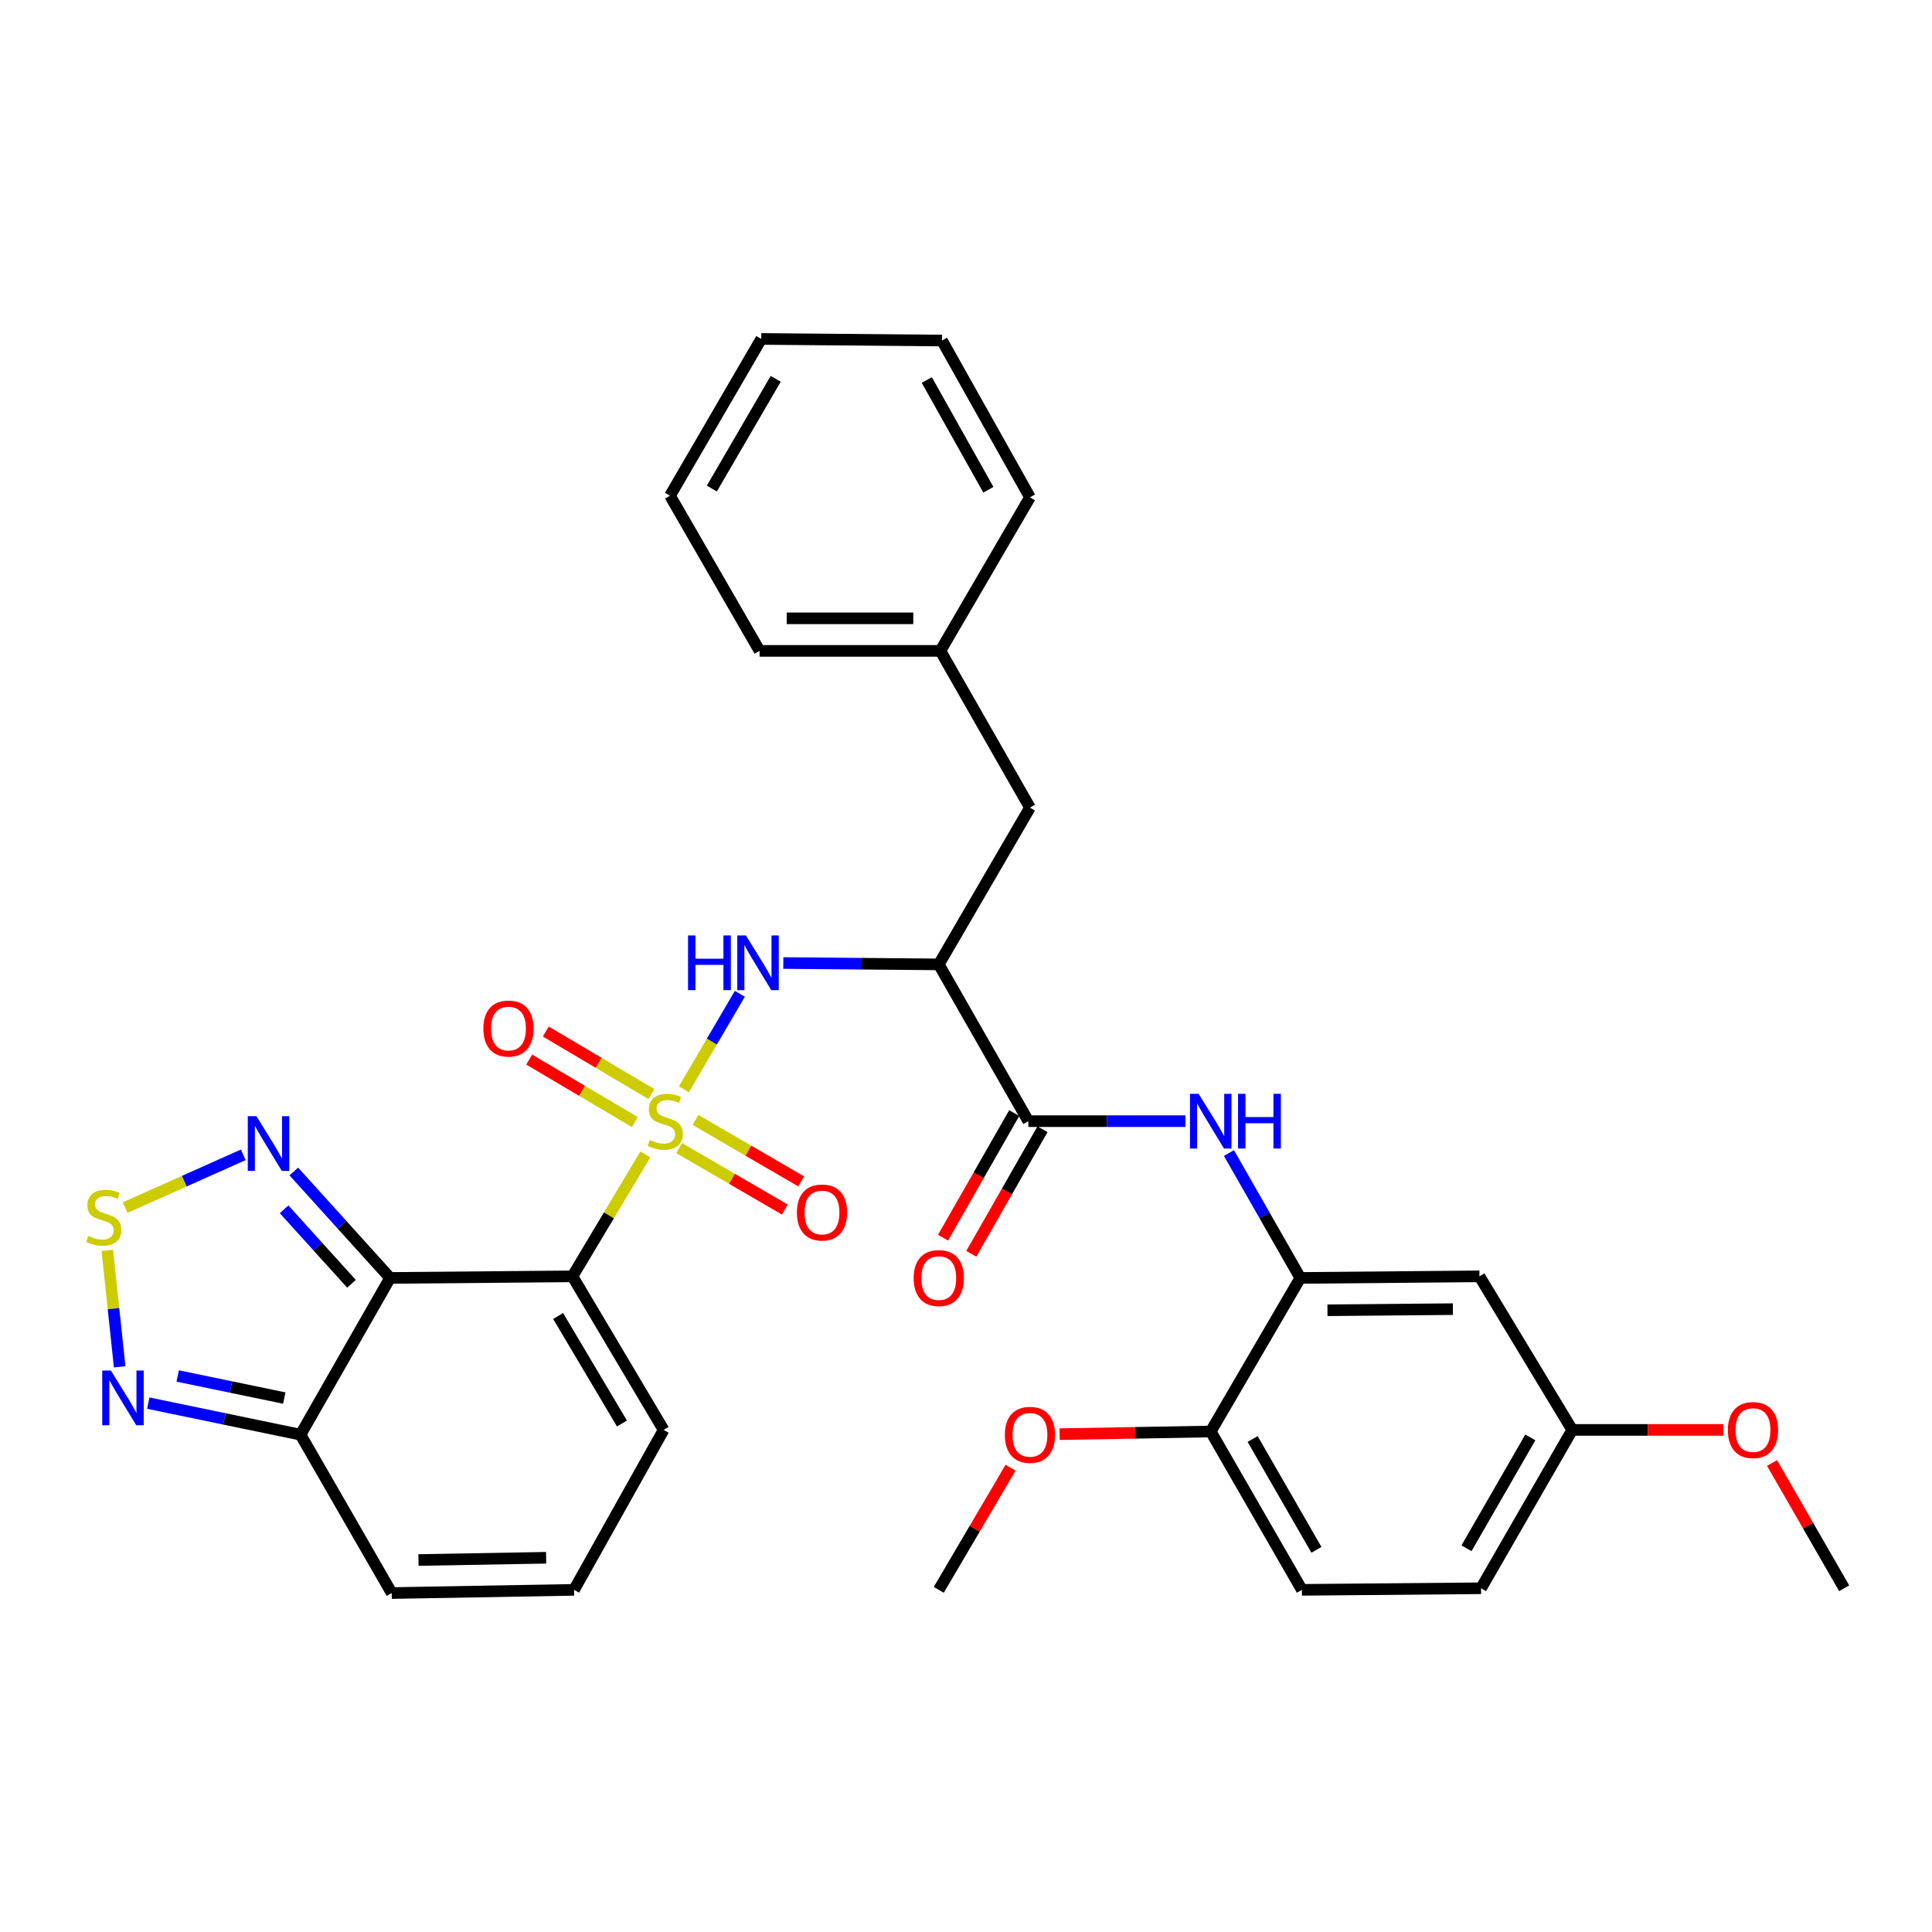 <?xml version='1.0' encoding='iso-8859-1'?>
<svg version='1.1' baseProfile='full'
              xmlns='http://www.w3.org/2000/svg'
                      xmlns:rdkit='http://www.rdkit.org/xml'
                      xmlns:xlink='http://www.w3.org/1999/xlink'
                  xml:space='preserve'
width='1000px' height='1000px' viewBox='0 0 1000 1000'>
<!-- END OF HEADER -->
<rect style='opacity:1.0;fill:#FFFFFF;stroke:none' width='1000' height='1000' x='0' y='0'> </rect>
<path class='bond-0' d='M 334.032,597.53 L 315.165,629.081' style='fill:none;fill-rule:evenodd;stroke:#CCCC00;stroke-width:6px;stroke-linecap:butt;stroke-linejoin:miter;stroke-opacity:1' />
<path class='bond-0' d='M 315.165,629.081 L 296.298,660.631' style='fill:none;fill-rule:evenodd;stroke:#000000;stroke-width:6px;stroke-linecap:butt;stroke-linejoin:miter;stroke-opacity:1' />
<path class='bond-2' d='M 353.993,563.816 L 368.469,539.108' style='fill:none;fill-rule:evenodd;stroke:#CCCC00;stroke-width:6px;stroke-linecap:butt;stroke-linejoin:miter;stroke-opacity:1' />
<path class='bond-2' d='M 368.469,539.108 L 382.944,514.4' style='fill:none;fill-rule:evenodd;stroke:#0000FF;stroke-width:6px;stroke-linecap:butt;stroke-linejoin:miter;stroke-opacity:1' />
<path class='bond-11' d='M 351.519,594.243 L 378.869,610.151' style='fill:none;fill-rule:evenodd;stroke:#CCCC00;stroke-width:6px;stroke-linecap:butt;stroke-linejoin:miter;stroke-opacity:1' />
<path class='bond-11' d='M 378.869,610.151 L 406.22,626.06' style='fill:none;fill-rule:evenodd;stroke:#FF0000;stroke-width:6px;stroke-linecap:butt;stroke-linejoin:miter;stroke-opacity:1' />
<path class='bond-11' d='M 359.994,579.672 L 387.344,595.58' style='fill:none;fill-rule:evenodd;stroke:#CCCC00;stroke-width:6px;stroke-linecap:butt;stroke-linejoin:miter;stroke-opacity:1' />
<path class='bond-11' d='M 387.344,595.58 L 414.695,611.489' style='fill:none;fill-rule:evenodd;stroke:#FF0000;stroke-width:6px;stroke-linecap:butt;stroke-linejoin:miter;stroke-opacity:1' />
<path class='bond-12' d='M 337.185,566.289 L 309.844,550.108' style='fill:none;fill-rule:evenodd;stroke:#CCCC00;stroke-width:6px;stroke-linecap:butt;stroke-linejoin:miter;stroke-opacity:1' />
<path class='bond-12' d='M 309.844,550.108 L 282.503,533.928' style='fill:none;fill-rule:evenodd;stroke:#FF0000;stroke-width:6px;stroke-linecap:butt;stroke-linejoin:miter;stroke-opacity:1' />
<path class='bond-12' d='M 328.6,580.795 L 301.259,564.615' style='fill:none;fill-rule:evenodd;stroke:#CCCC00;stroke-width:6px;stroke-linecap:butt;stroke-linejoin:miter;stroke-opacity:1' />
<path class='bond-12' d='M 301.259,564.615 L 273.918,548.434' style='fill:none;fill-rule:evenodd;stroke:#FF0000;stroke-width:6px;stroke-linecap:butt;stroke-linejoin:miter;stroke-opacity:1' />
<path class='bond-1' d='M 296.298,660.631 L 201.913,661.455' style='fill:none;fill-rule:evenodd;stroke:#000000;stroke-width:6px;stroke-linecap:butt;stroke-linejoin:miter;stroke-opacity:1' />
<path class='bond-13' d='M 296.298,660.631 L 343.496,740.118' style='fill:none;fill-rule:evenodd;stroke:#000000;stroke-width:6px;stroke-linecap:butt;stroke-linejoin:miter;stroke-opacity:1' />
<path class='bond-13' d='M 288.884,681.16 L 321.923,736.801' style='fill:none;fill-rule:evenodd;stroke:#000000;stroke-width:6px;stroke-linecap:butt;stroke-linejoin:miter;stroke-opacity:1' />
<path class='bond-4' d='M 201.913,661.455 L 176.995,633.908' style='fill:none;fill-rule:evenodd;stroke:#000000;stroke-width:6px;stroke-linecap:butt;stroke-linejoin:miter;stroke-opacity:1' />
<path class='bond-4' d='M 176.995,633.908 L 152.077,606.36' style='fill:none;fill-rule:evenodd;stroke:#0000FF;stroke-width:6px;stroke-linecap:butt;stroke-linejoin:miter;stroke-opacity:1' />
<path class='bond-4' d='M 181.936,664.499 L 164.494,645.215' style='fill:none;fill-rule:evenodd;stroke:#000000;stroke-width:6px;stroke-linecap:butt;stroke-linejoin:miter;stroke-opacity:1' />
<path class='bond-4' d='M 164.494,645.215 L 147.051,625.932' style='fill:none;fill-rule:evenodd;stroke:#0000FF;stroke-width:6px;stroke-linecap:butt;stroke-linejoin:miter;stroke-opacity:1' />
<path class='bond-6' d='M 201.913,661.455 L 155.548,742.59' style='fill:none;fill-rule:evenodd;stroke:#000000;stroke-width:6px;stroke-linecap:butt;stroke-linejoin:miter;stroke-opacity:1' />
<path class='bond-3' d='M 405.43,498.458 L 445.671,498.812' style='fill:none;fill-rule:evenodd;stroke:#0000FF;stroke-width:6px;stroke-linecap:butt;stroke-linejoin:miter;stroke-opacity:1' />
<path class='bond-3' d='M 445.671,498.812 L 485.913,499.167' style='fill:none;fill-rule:evenodd;stroke:#000000;stroke-width:6px;stroke-linecap:butt;stroke-linejoin:miter;stroke-opacity:1' />
<path class='bond-7' d='M 485.913,499.167 L 532.277,580.311' style='fill:none;fill-rule:evenodd;stroke:#000000;stroke-width:6px;stroke-linecap:butt;stroke-linejoin:miter;stroke-opacity:1' />
<path class='bond-16' d='M 485.913,499.167 L 533.11,418.041' style='fill:none;fill-rule:evenodd;stroke:#000000;stroke-width:6px;stroke-linecap:butt;stroke-linejoin:miter;stroke-opacity:1' />
<path class='bond-5' d='M 125.917,597.735 L 95.341,611.393' style='fill:none;fill-rule:evenodd;stroke:#0000FF;stroke-width:6px;stroke-linecap:butt;stroke-linejoin:miter;stroke-opacity:1' />
<path class='bond-5' d='M 95.341,611.393 L 64.766,625.051' style='fill:none;fill-rule:evenodd;stroke:#CCCC00;stroke-width:6px;stroke-linecap:butt;stroke-linejoin:miter;stroke-opacity:1' />
<path class='bond-34' d='M 55.54,647.222 L 58.742,677.343' style='fill:none;fill-rule:evenodd;stroke:#CCCC00;stroke-width:6px;stroke-linecap:butt;stroke-linejoin:miter;stroke-opacity:1' />
<path class='bond-34' d='M 58.742,677.343 L 61.944,707.464' style='fill:none;fill-rule:evenodd;stroke:#0000FF;stroke-width:6px;stroke-linecap:butt;stroke-linejoin:miter;stroke-opacity:1' />
<path class='bond-8' d='M 155.548,742.59 L 116.144,734.422' style='fill:none;fill-rule:evenodd;stroke:#000000;stroke-width:6px;stroke-linecap:butt;stroke-linejoin:miter;stroke-opacity:1' />
<path class='bond-8' d='M 116.144,734.422 L 76.74,726.255' style='fill:none;fill-rule:evenodd;stroke:#0000FF;stroke-width:6px;stroke-linecap:butt;stroke-linejoin:miter;stroke-opacity:1' />
<path class='bond-8' d='M 147.148,723.634 L 119.565,717.917' style='fill:none;fill-rule:evenodd;stroke:#000000;stroke-width:6px;stroke-linecap:butt;stroke-linejoin:miter;stroke-opacity:1' />
<path class='bond-8' d='M 119.565,717.917 L 91.982,712.2' style='fill:none;fill-rule:evenodd;stroke:#0000FF;stroke-width:6px;stroke-linecap:butt;stroke-linejoin:miter;stroke-opacity:1' />
<path class='bond-33' d='M 155.548,742.59 L 202.746,824.568' style='fill:none;fill-rule:evenodd;stroke:#000000;stroke-width:6px;stroke-linecap:butt;stroke-linejoin:miter;stroke-opacity:1' />
<path class='bond-9' d='M 532.277,580.311 L 572.925,580.311' style='fill:none;fill-rule:evenodd;stroke:#000000;stroke-width:6px;stroke-linecap:butt;stroke-linejoin:miter;stroke-opacity:1' />
<path class='bond-9' d='M 572.925,580.311 L 613.572,580.311' style='fill:none;fill-rule:evenodd;stroke:#0000FF;stroke-width:6px;stroke-linecap:butt;stroke-linejoin:miter;stroke-opacity:1' />
<path class='bond-19' d='M 524.959,576.13 L 506.536,608.373' style='fill:none;fill-rule:evenodd;stroke:#000000;stroke-width:6px;stroke-linecap:butt;stroke-linejoin:miter;stroke-opacity:1' />
<path class='bond-19' d='M 506.536,608.373 L 488.112,640.617' style='fill:none;fill-rule:evenodd;stroke:#FF0000;stroke-width:6px;stroke-linecap:butt;stroke-linejoin:miter;stroke-opacity:1' />
<path class='bond-19' d='M 539.595,584.492 L 521.171,616.736' style='fill:none;fill-rule:evenodd;stroke:#000000;stroke-width:6px;stroke-linecap:butt;stroke-linejoin:miter;stroke-opacity:1' />
<path class='bond-19' d='M 521.171,616.736 L 502.748,648.98' style='fill:none;fill-rule:evenodd;stroke:#FF0000;stroke-width:6px;stroke-linecap:butt;stroke-linejoin:miter;stroke-opacity:1' />
<path class='bond-10' d='M 636.098,596.807 L 654.567,629.131' style='fill:none;fill-rule:evenodd;stroke:#0000FF;stroke-width:6px;stroke-linecap:butt;stroke-linejoin:miter;stroke-opacity:1' />
<path class='bond-10' d='M 654.567,629.131 L 673.036,661.455' style='fill:none;fill-rule:evenodd;stroke:#000000;stroke-width:6px;stroke-linecap:butt;stroke-linejoin:miter;stroke-opacity:1' />
<path class='bond-14' d='M 673.036,661.455 L 765.764,660.631' style='fill:none;fill-rule:evenodd;stroke:#000000;stroke-width:6px;stroke-linecap:butt;stroke-linejoin:miter;stroke-opacity:1' />
<path class='bond-14' d='M 687.095,678.187 L 752.005,677.61' style='fill:none;fill-rule:evenodd;stroke:#000000;stroke-width:6px;stroke-linecap:butt;stroke-linejoin:miter;stroke-opacity:1' />
<path class='bond-18' d='M 673.036,661.455 L 626.672,740.942' style='fill:none;fill-rule:evenodd;stroke:#000000;stroke-width:6px;stroke-linecap:butt;stroke-linejoin:miter;stroke-opacity:1' />
<path class='bond-15' d='M 343.496,740.118 L 297.132,822.901' style='fill:none;fill-rule:evenodd;stroke:#000000;stroke-width:6px;stroke-linecap:butt;stroke-linejoin:miter;stroke-opacity:1' />
<path class='bond-21' d='M 765.764,660.631 L 813.786,740.118' style='fill:none;fill-rule:evenodd;stroke:#000000;stroke-width:6px;stroke-linecap:butt;stroke-linejoin:miter;stroke-opacity:1' />
<path class='bond-17' d='M 297.132,822.901 L 202.746,824.568' style='fill:none;fill-rule:evenodd;stroke:#000000;stroke-width:6px;stroke-linecap:butt;stroke-linejoin:miter;stroke-opacity:1' />
<path class='bond-17' d='M 282.676,806.297 L 216.606,807.464' style='fill:none;fill-rule:evenodd;stroke:#000000;stroke-width:6px;stroke-linecap:butt;stroke-linejoin:miter;stroke-opacity:1' />
<path class='bond-22' d='M 533.11,418.041 L 486.746,336.897' style='fill:none;fill-rule:evenodd;stroke:#000000;stroke-width:6px;stroke-linecap:butt;stroke-linejoin:miter;stroke-opacity:1' />
<path class='bond-20' d='M 626.672,740.942 L 673.86,822.901' style='fill:none;fill-rule:evenodd;stroke:#000000;stroke-width:6px;stroke-linecap:butt;stroke-linejoin:miter;stroke-opacity:1' />
<path class='bond-20' d='M 648.358,744.825 L 681.39,802.196' style='fill:none;fill-rule:evenodd;stroke:#000000;stroke-width:6px;stroke-linecap:butt;stroke-linejoin:miter;stroke-opacity:1' />
<path class='bond-24' d='M 626.672,740.942 L 587.561,741.631' style='fill:none;fill-rule:evenodd;stroke:#000000;stroke-width:6px;stroke-linecap:butt;stroke-linejoin:miter;stroke-opacity:1' />
<path class='bond-24' d='M 587.561,741.631 L 548.45,742.32' style='fill:none;fill-rule:evenodd;stroke:#FF0000;stroke-width:6px;stroke-linecap:butt;stroke-linejoin:miter;stroke-opacity:1' />
<path class='bond-23' d='M 673.86,822.901 L 766.589,822.086' style='fill:none;fill-rule:evenodd;stroke:#000000;stroke-width:6px;stroke-linecap:butt;stroke-linejoin:miter;stroke-opacity:1' />
<path class='bond-25' d='M 813.786,740.118 L 852.897,740.118' style='fill:none;fill-rule:evenodd;stroke:#000000;stroke-width:6px;stroke-linecap:butt;stroke-linejoin:miter;stroke-opacity:1' />
<path class='bond-25' d='M 852.897,740.118 L 892.009,740.118' style='fill:none;fill-rule:evenodd;stroke:#FF0000;stroke-width:6px;stroke-linecap:butt;stroke-linejoin:miter;stroke-opacity:1' />
<path class='bond-36' d='M 813.786,740.118 L 766.589,822.086' style='fill:none;fill-rule:evenodd;stroke:#000000;stroke-width:6px;stroke-linecap:butt;stroke-linejoin:miter;stroke-opacity:1' />
<path class='bond-36' d='M 792.099,744.002 L 759.06,801.38' style='fill:none;fill-rule:evenodd;stroke:#000000;stroke-width:6px;stroke-linecap:butt;stroke-linejoin:miter;stroke-opacity:1' />
<path class='bond-26' d='M 486.746,336.897 L 393.166,336.897' style='fill:none;fill-rule:evenodd;stroke:#000000;stroke-width:6px;stroke-linecap:butt;stroke-linejoin:miter;stroke-opacity:1' />
<path class='bond-26' d='M 472.709,320.04 L 407.203,320.04' style='fill:none;fill-rule:evenodd;stroke:#000000;stroke-width:6px;stroke-linecap:butt;stroke-linejoin:miter;stroke-opacity:1' />
<path class='bond-27' d='M 486.746,336.897 L 533.11,257.41' style='fill:none;fill-rule:evenodd;stroke:#000000;stroke-width:6px;stroke-linecap:butt;stroke-linejoin:miter;stroke-opacity:1' />
<path class='bond-28' d='M 523.068,759.679 L 504.49,791.29' style='fill:none;fill-rule:evenodd;stroke:#FF0000;stroke-width:6px;stroke-linecap:butt;stroke-linejoin:miter;stroke-opacity:1' />
<path class='bond-28' d='M 504.49,791.29 L 485.913,822.901' style='fill:none;fill-rule:evenodd;stroke:#000000;stroke-width:6px;stroke-linecap:butt;stroke-linejoin:miter;stroke-opacity:1' />
<path class='bond-29' d='M 917.208,757.242 L 935.877,789.664' style='fill:none;fill-rule:evenodd;stroke:#FF0000;stroke-width:6px;stroke-linecap:butt;stroke-linejoin:miter;stroke-opacity:1' />
<path class='bond-29' d='M 935.877,789.664 L 954.545,822.086' style='fill:none;fill-rule:evenodd;stroke:#000000;stroke-width:6px;stroke-linecap:butt;stroke-linejoin:miter;stroke-opacity:1' />
<path class='bond-30' d='M 393.166,336.897 L 346.802,256.577' style='fill:none;fill-rule:evenodd;stroke:#000000;stroke-width:6px;stroke-linecap:butt;stroke-linejoin:miter;stroke-opacity:1' />
<path class='bond-31' d='M 533.11,257.41 L 487.57,176.266' style='fill:none;fill-rule:evenodd;stroke:#000000;stroke-width:6px;stroke-linecap:butt;stroke-linejoin:miter;stroke-opacity:1' />
<path class='bond-31' d='M 511.58,253.488 L 479.702,196.687' style='fill:none;fill-rule:evenodd;stroke:#000000;stroke-width:6px;stroke-linecap:butt;stroke-linejoin:miter;stroke-opacity:1' />
<path class='bond-35' d='M 346.802,256.577 L 394.018,175.432' style='fill:none;fill-rule:evenodd;stroke:#000000;stroke-width:6px;stroke-linecap:butt;stroke-linejoin:miter;stroke-opacity:1' />
<path class='bond-35' d='M 368.453,252.883 L 401.505,196.082' style='fill:none;fill-rule:evenodd;stroke:#000000;stroke-width:6px;stroke-linecap:butt;stroke-linejoin:miter;stroke-opacity:1' />
<path class='bond-32' d='M 487.57,176.266 L 394.018,175.432' style='fill:none;fill-rule:evenodd;stroke:#000000;stroke-width:6px;stroke-linecap:butt;stroke-linejoin:miter;stroke-opacity:1' />
<path  class='atom-0' d='M 336.329 590.031
Q 336.649 590.151, 337.969 590.711
Q 339.289 591.271, 340.729 591.631
Q 342.209 591.951, 343.649 591.951
Q 346.329 591.951, 347.889 590.671
Q 349.449 589.351, 349.449 587.071
Q 349.449 585.511, 348.649 584.551
Q 347.889 583.591, 346.689 583.071
Q 345.489 582.551, 343.489 581.951
Q 340.969 581.191, 339.449 580.471
Q 337.969 579.751, 336.889 578.231
Q 335.849 576.711, 335.849 574.151
Q 335.849 570.591, 338.249 568.391
Q 340.689 566.191, 345.489 566.191
Q 348.769 566.191, 352.489 567.751
L 351.569 570.831
Q 348.169 569.431, 345.609 569.431
Q 342.849 569.431, 341.329 570.591
Q 339.809 571.711, 339.849 573.671
Q 339.849 575.191, 340.609 576.111
Q 341.409 577.031, 342.529 577.551
Q 343.689 578.071, 345.609 578.671
Q 348.169 579.471, 349.689 580.271
Q 351.209 581.071, 352.289 582.711
Q 353.409 584.311, 353.409 587.071
Q 353.409 590.991, 350.769 593.111
Q 348.169 595.191, 343.809 595.191
Q 341.289 595.191, 339.369 594.631
Q 337.489 594.111, 335.249 593.191
L 336.329 590.031
' fill='#CCCC00'/>
<path  class='atom-3' d='M 356.131 484.182
L 359.971 484.182
L 359.971 496.222
L 374.451 496.222
L 374.451 484.182
L 378.291 484.182
L 378.291 512.502
L 374.451 512.502
L 374.451 499.422
L 359.971 499.422
L 359.971 512.502
L 356.131 512.502
L 356.131 484.182
' fill='#0000FF'/>
<path  class='atom-3' d='M 386.091 484.182
L 395.371 499.182
Q 396.291 500.662, 397.771 503.342
Q 399.251 506.022, 399.331 506.182
L 399.331 484.182
L 403.091 484.182
L 403.091 512.502
L 399.211 512.502
L 389.251 496.102
Q 388.091 494.182, 386.851 491.982
Q 385.651 489.782, 385.291 489.102
L 385.291 512.502
L 381.611 512.502
L 381.611 484.182
L 386.091 484.182
' fill='#0000FF'/>
<path  class='atom-5' d='M 132.732 577.735
L 142.012 592.735
Q 142.932 594.215, 144.412 596.895
Q 145.892 599.575, 145.972 599.735
L 145.972 577.735
L 149.732 577.735
L 149.732 606.055
L 145.852 606.055
L 135.892 589.655
Q 134.732 587.735, 133.492 585.535
Q 132.292 583.335, 131.932 582.655
L 131.932 606.055
L 128.252 606.055
L 128.252 577.735
L 132.732 577.735
' fill='#0000FF'/>
<path  class='atom-6' d='M 45.708 639.71
Q 46.028 639.83, 47.348 640.39
Q 48.668 640.95, 50.108 641.31
Q 51.588 641.63, 53.028 641.63
Q 55.708 641.63, 57.268 640.35
Q 58.828 639.03, 58.828 636.75
Q 58.828 635.19, 58.028 634.23
Q 57.268 633.27, 56.068 632.75
Q 54.868 632.23, 52.868 631.63
Q 50.348 630.87, 48.828 630.15
Q 47.348 629.43, 46.268 627.91
Q 45.228 626.39, 45.228 623.83
Q 45.228 620.27, 47.628 618.07
Q 50.068 615.87, 54.868 615.87
Q 58.148 615.87, 61.868 617.43
L 60.948 620.51
Q 57.548 619.11, 54.988 619.11
Q 52.228 619.11, 50.708 620.27
Q 49.188 621.39, 49.228 623.35
Q 49.228 624.87, 49.988 625.79
Q 50.788 626.71, 51.908 627.23
Q 53.068 627.75, 54.988 628.35
Q 57.548 629.15, 59.068 629.95
Q 60.588 630.75, 61.668 632.39
Q 62.788 633.99, 62.788 636.75
Q 62.788 640.67, 60.148 642.79
Q 57.548 644.87, 53.188 644.87
Q 50.668 644.87, 48.748 644.31
Q 46.868 643.79, 44.628 642.87
L 45.708 639.71
' fill='#CCCC00'/>
<path  class='atom-9' d='M 57.394 709.382
L 66.674 724.382
Q 67.594 725.862, 69.074 728.542
Q 70.554 731.222, 70.634 731.382
L 70.634 709.382
L 74.394 709.382
L 74.394 737.702
L 70.514 737.702
L 60.554 721.302
Q 59.394 719.382, 58.154 717.182
Q 56.954 714.982, 56.594 714.302
L 56.594 737.702
L 52.914 737.702
L 52.914 709.382
L 57.394 709.382
' fill='#0000FF'/>
<path  class='atom-10' d='M 620.412 566.151
L 629.692 581.151
Q 630.612 582.631, 632.092 585.311
Q 633.572 587.991, 633.652 588.151
L 633.652 566.151
L 637.412 566.151
L 637.412 594.471
L 633.532 594.471
L 623.572 578.071
Q 622.412 576.151, 621.172 573.951
Q 619.972 571.751, 619.612 571.071
L 619.612 594.471
L 615.932 594.471
L 615.932 566.151
L 620.412 566.151
' fill='#0000FF'/>
<path  class='atom-10' d='M 640.812 566.151
L 644.652 566.151
L 644.652 578.191
L 659.132 578.191
L 659.132 566.151
L 662.972 566.151
L 662.972 594.471
L 659.132 594.471
L 659.132 581.391
L 644.652 581.391
L 644.652 594.471
L 640.812 594.471
L 640.812 566.151
' fill='#0000FF'/>
<path  class='atom-12' d='M 412.474 627.588
Q 412.474 620.788, 415.834 616.988
Q 419.194 613.188, 425.474 613.188
Q 431.754 613.188, 435.114 616.988
Q 438.474 620.788, 438.474 627.588
Q 438.474 634.468, 435.074 638.388
Q 431.674 642.268, 425.474 642.268
Q 419.234 642.268, 415.834 638.388
Q 412.474 634.508, 412.474 627.588
M 425.474 639.068
Q 429.794 639.068, 432.114 636.188
Q 434.474 633.268, 434.474 627.588
Q 434.474 622.028, 432.114 619.228
Q 429.794 616.388, 425.474 616.388
Q 421.154 616.388, 418.794 619.188
Q 416.474 621.988, 416.474 627.588
Q 416.474 633.308, 418.794 636.188
Q 421.154 639.068, 425.474 639.068
' fill='#FF0000'/>
<path  class='atom-13' d='M 250.185 532.369
Q 250.185 525.569, 253.545 521.769
Q 256.905 517.969, 263.185 517.969
Q 269.465 517.969, 272.825 521.769
Q 276.185 525.569, 276.185 532.369
Q 276.185 539.249, 272.785 543.169
Q 269.385 547.049, 263.185 547.049
Q 256.945 547.049, 253.545 543.169
Q 250.185 539.289, 250.185 532.369
M 263.185 543.849
Q 267.505 543.849, 269.825 540.969
Q 272.185 538.049, 272.185 532.369
Q 272.185 526.809, 269.825 524.009
Q 267.505 521.169, 263.185 521.169
Q 258.865 521.169, 256.505 523.969
Q 254.185 526.769, 254.185 532.369
Q 254.185 538.089, 256.505 540.969
Q 258.865 543.849, 263.185 543.849
' fill='#FF0000'/>
<path  class='atom-20' d='M 472.913 661.535
Q 472.913 654.735, 476.273 650.935
Q 479.633 647.135, 485.913 647.135
Q 492.193 647.135, 495.553 650.935
Q 498.913 654.735, 498.913 661.535
Q 498.913 668.415, 495.513 672.335
Q 492.113 676.215, 485.913 676.215
Q 479.673 676.215, 476.273 672.335
Q 472.913 668.455, 472.913 661.535
M 485.913 673.015
Q 490.233 673.015, 492.553 670.135
Q 494.913 667.215, 494.913 661.535
Q 494.913 655.975, 492.553 653.175
Q 490.233 650.335, 485.913 650.335
Q 481.593 650.335, 479.233 653.135
Q 476.913 655.935, 476.913 661.535
Q 476.913 667.255, 479.233 670.135
Q 481.593 673.015, 485.913 673.015
' fill='#FF0000'/>
<path  class='atom-25' d='M 520.11 742.67
Q 520.11 735.87, 523.47 732.07
Q 526.83 728.27, 533.11 728.27
Q 539.39 728.27, 542.75 732.07
Q 546.11 735.87, 546.11 742.67
Q 546.11 749.55, 542.71 753.47
Q 539.31 757.35, 533.11 757.35
Q 526.87 757.35, 523.47 753.47
Q 520.11 749.59, 520.11 742.67
M 533.11 754.15
Q 537.43 754.15, 539.75 751.27
Q 542.11 748.35, 542.11 742.67
Q 542.11 737.11, 539.75 734.31
Q 537.43 731.47, 533.11 731.47
Q 528.79 731.47, 526.43 734.27
Q 524.11 737.07, 524.11 742.67
Q 524.11 748.39, 526.43 751.27
Q 528.79 754.15, 533.11 754.15
' fill='#FF0000'/>
<path  class='atom-26' d='M 894.348 740.198
Q 894.348 733.398, 897.708 729.598
Q 901.068 725.798, 907.348 725.798
Q 913.628 725.798, 916.988 729.598
Q 920.348 733.398, 920.348 740.198
Q 920.348 747.078, 916.948 750.998
Q 913.548 754.878, 907.348 754.878
Q 901.108 754.878, 897.708 750.998
Q 894.348 747.118, 894.348 740.198
M 907.348 751.678
Q 911.668 751.678, 913.988 748.798
Q 916.348 745.878, 916.348 740.198
Q 916.348 734.638, 913.988 731.838
Q 911.668 728.998, 907.348 728.998
Q 903.028 728.998, 900.668 731.798
Q 898.348 734.598, 898.348 740.198
Q 898.348 745.918, 900.668 748.798
Q 903.028 751.678, 907.348 751.678
' fill='#FF0000'/>
</svg>
